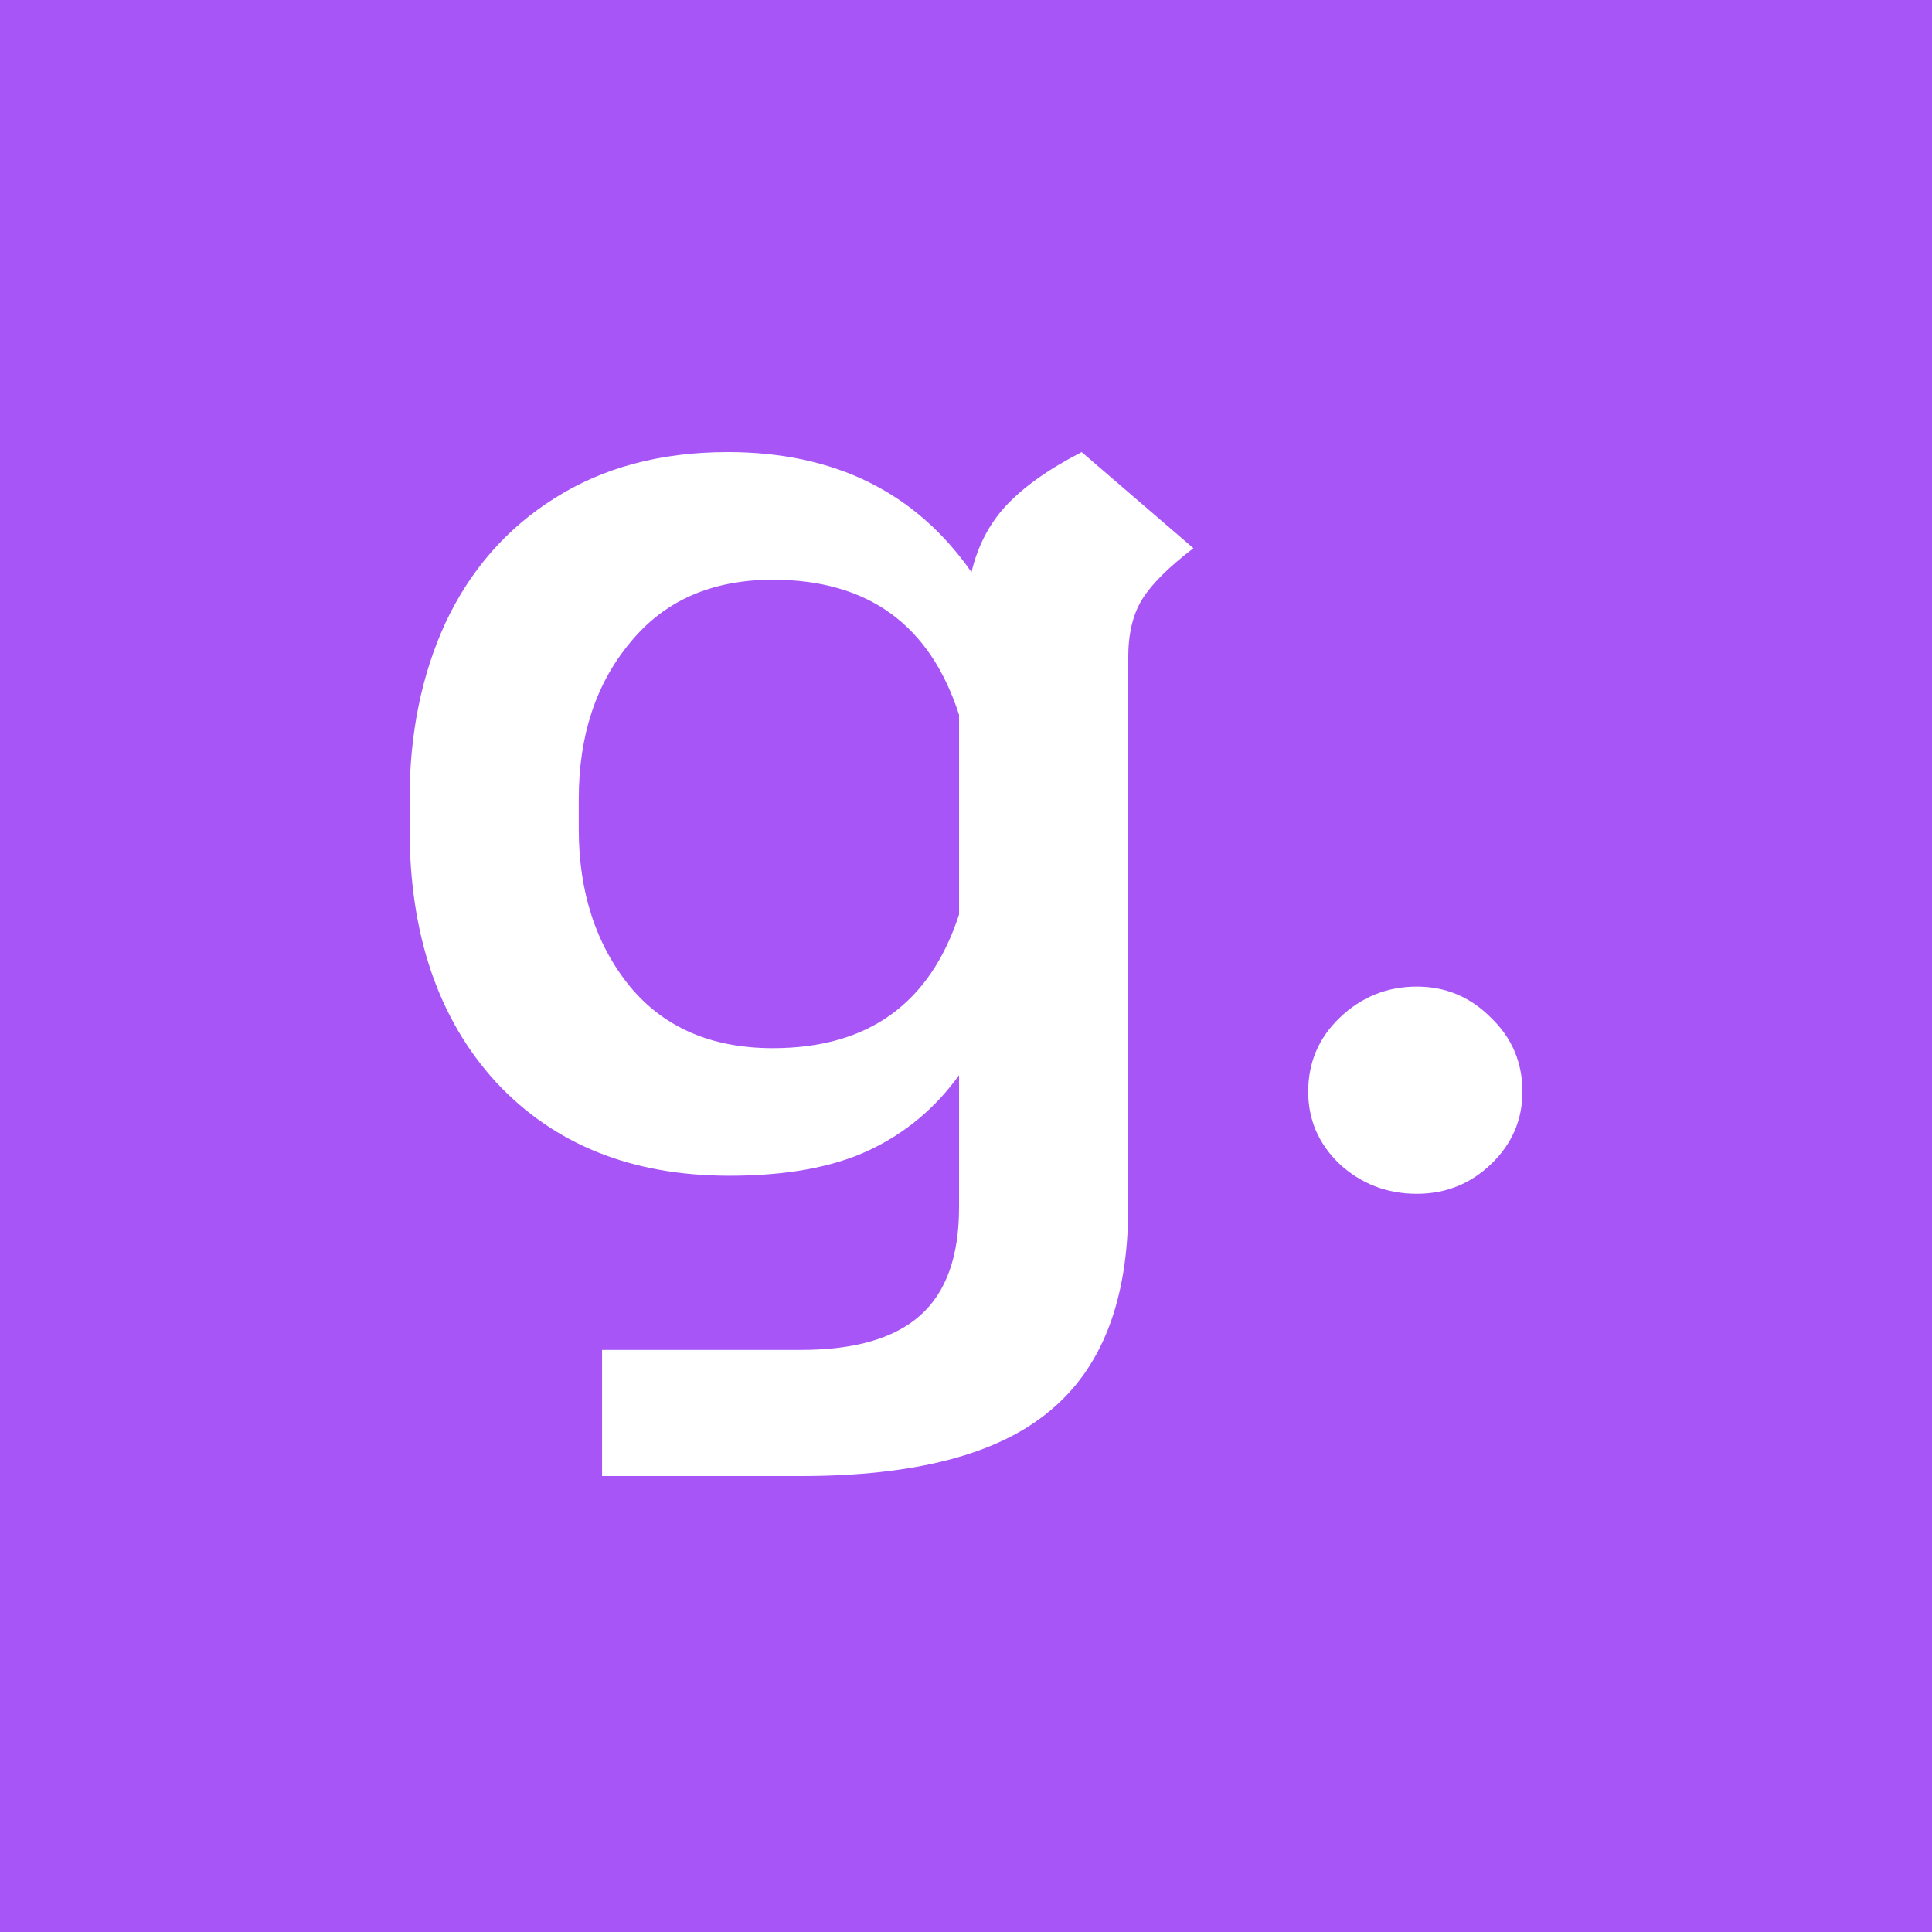 <svg width="32" height="32" viewBox="0 0 32 32" fill="none" xmlns="http://www.w3.org/2000/svg">
<rect x="0" y="0" width="32" height="32" fill="#333333" stroke="none"/>
<g clip-path="url(#clip0_203_165)">
<rect width="32" height="32" fill="white"/>
<rect width="32" height="32" fill="#A855F7"/>
<path d="M19.767 9.08C19.355 9.395 19.073 9.676 18.919 9.925C18.764 10.174 18.687 10.497 18.687 10.895V19.997C18.687 21.538 18.25 22.666 17.376 23.379C16.519 24.092 15.148 24.448 13.263 24.448H9.972V22.359H13.263C14.154 22.359 14.814 22.169 15.242 21.787C15.671 21.406 15.885 20.809 15.885 19.997V17.808C15.491 18.355 14.994 18.77 14.394 19.052C13.794 19.334 13.023 19.474 12.08 19.474C10.469 19.474 9.184 18.96 8.224 17.933C7.264 16.888 6.784 15.487 6.784 13.73V13.233C6.784 12.155 6.981 11.185 7.375 10.323C7.787 9.444 8.387 8.756 9.175 8.259C9.981 7.745 10.94 7.488 12.054 7.488C13.82 7.488 15.165 8.151 16.091 9.477C16.193 9.046 16.382 8.682 16.656 8.383C16.948 8.068 17.367 7.77 17.916 7.488L19.767 9.08ZM12.8 17.361C14.377 17.361 15.405 16.623 15.885 15.147V11.84C15.405 10.348 14.377 9.602 12.8 9.602C11.789 9.602 11 9.95 10.435 10.646C9.869 11.326 9.586 12.188 9.586 13.233V13.73C9.586 14.774 9.869 15.645 10.435 16.341C11 17.021 11.789 17.361 12.8 17.361Z" fill="white"/>
<path d="M23.468 19.773C22.971 19.773 22.543 19.607 22.183 19.276C21.84 18.944 21.668 18.546 21.668 18.082C21.668 17.601 21.84 17.195 22.183 16.863C22.543 16.515 22.971 16.341 23.468 16.341C23.948 16.341 24.359 16.515 24.702 16.863C25.045 17.195 25.216 17.601 25.216 18.082C25.216 18.546 25.045 18.944 24.702 19.276C24.359 19.607 23.948 19.773 23.468 19.773Z" fill="white"/>
</g>
<defs>
<clipPath id="clip0_203_165">
<rect width="32" height="32" fill="white"/>
</clipPath>
</defs>
</svg>
